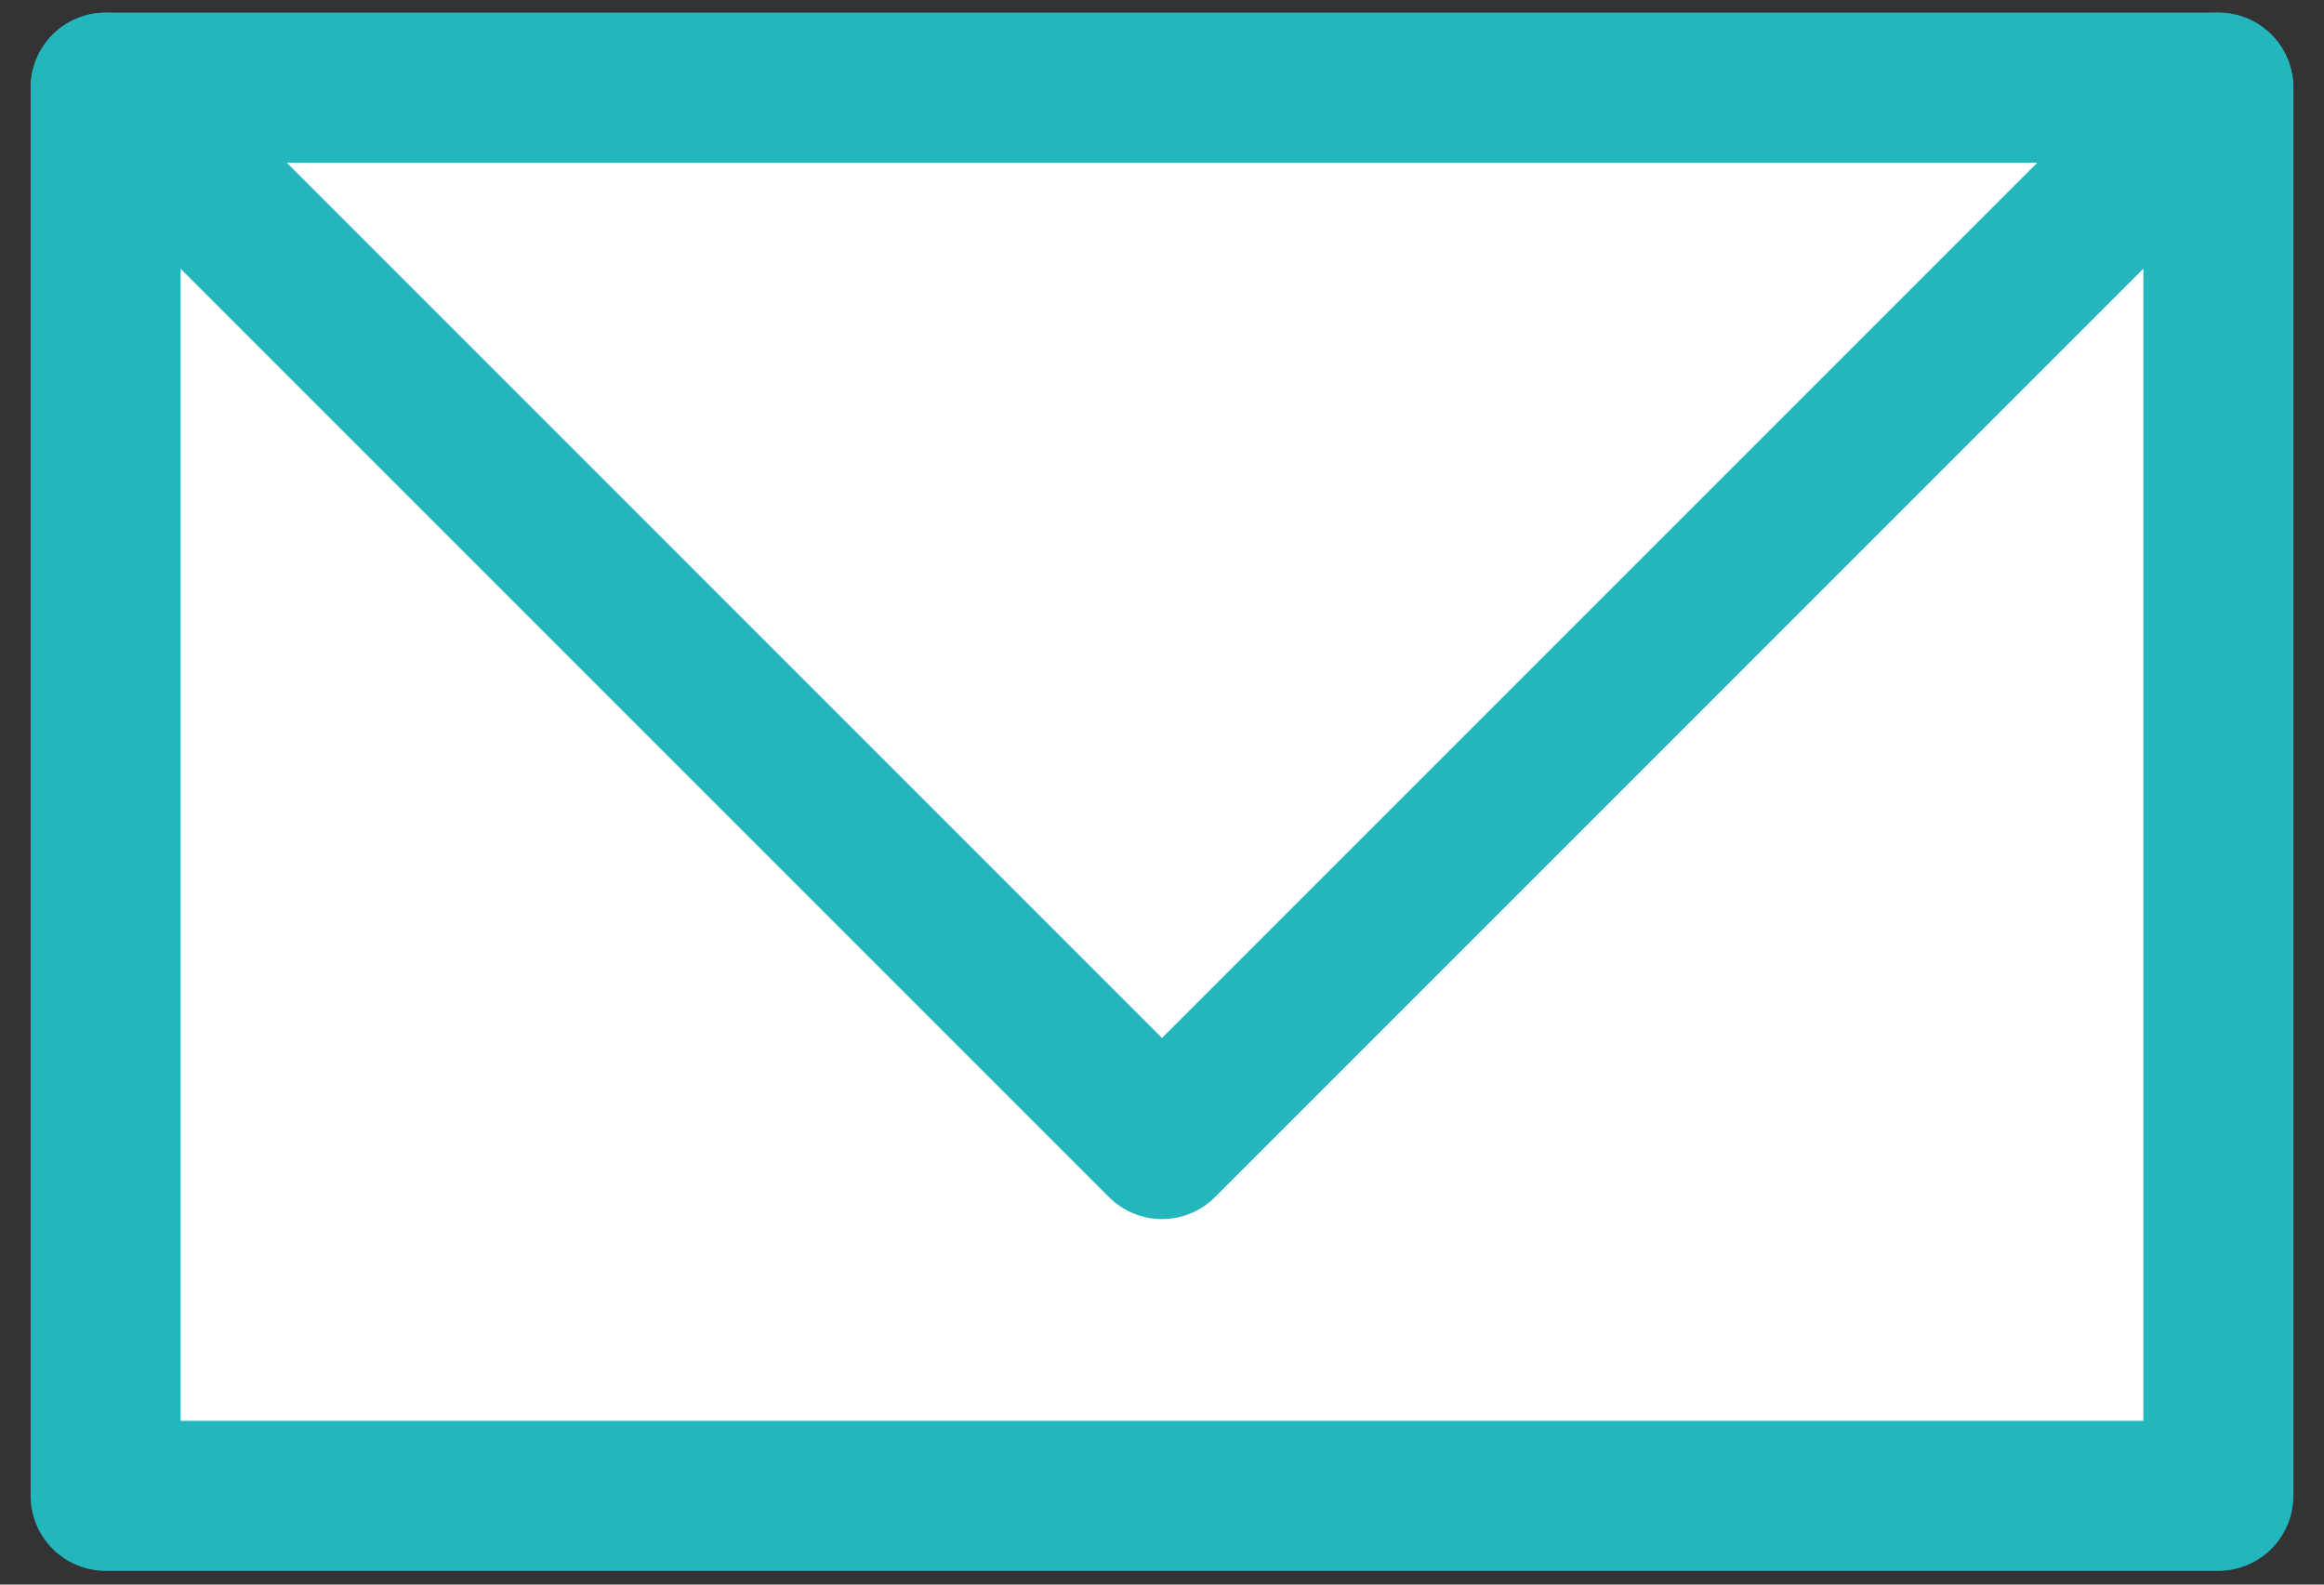 <?xml version="1.0" encoding="UTF-8"?>
<svg xmlns="http://www.w3.org/2000/svg" width="22" height="15" version="1.1" viewBox="0 0 22 15">
 <rect x="0" y="0" width="22" height="15" fill="#333333" stroke="none"/>
 <!-- Generator: Adobe Illustrator 29.6.1, SVG Export Plug-In . SVG Version: 2.1.1 Build 9) -->
 <defs>
 <style>
 .st0 {
 fill: #fff;
 }

 .st0, .st1 {
 stroke: #23b6bc;
 stroke-linecap: round;
 stroke-linejoin: round;
 stroke-width: 1.42px;
 }

 .st1 {
 fill: none;
 }
 </style>
 </defs>
 <rect class="st0" x="1" y=".83" width="20" height="13.33"/>
 <polyline class="st1" points="21 .83 11 10.83 1 .83"/>
</svg>